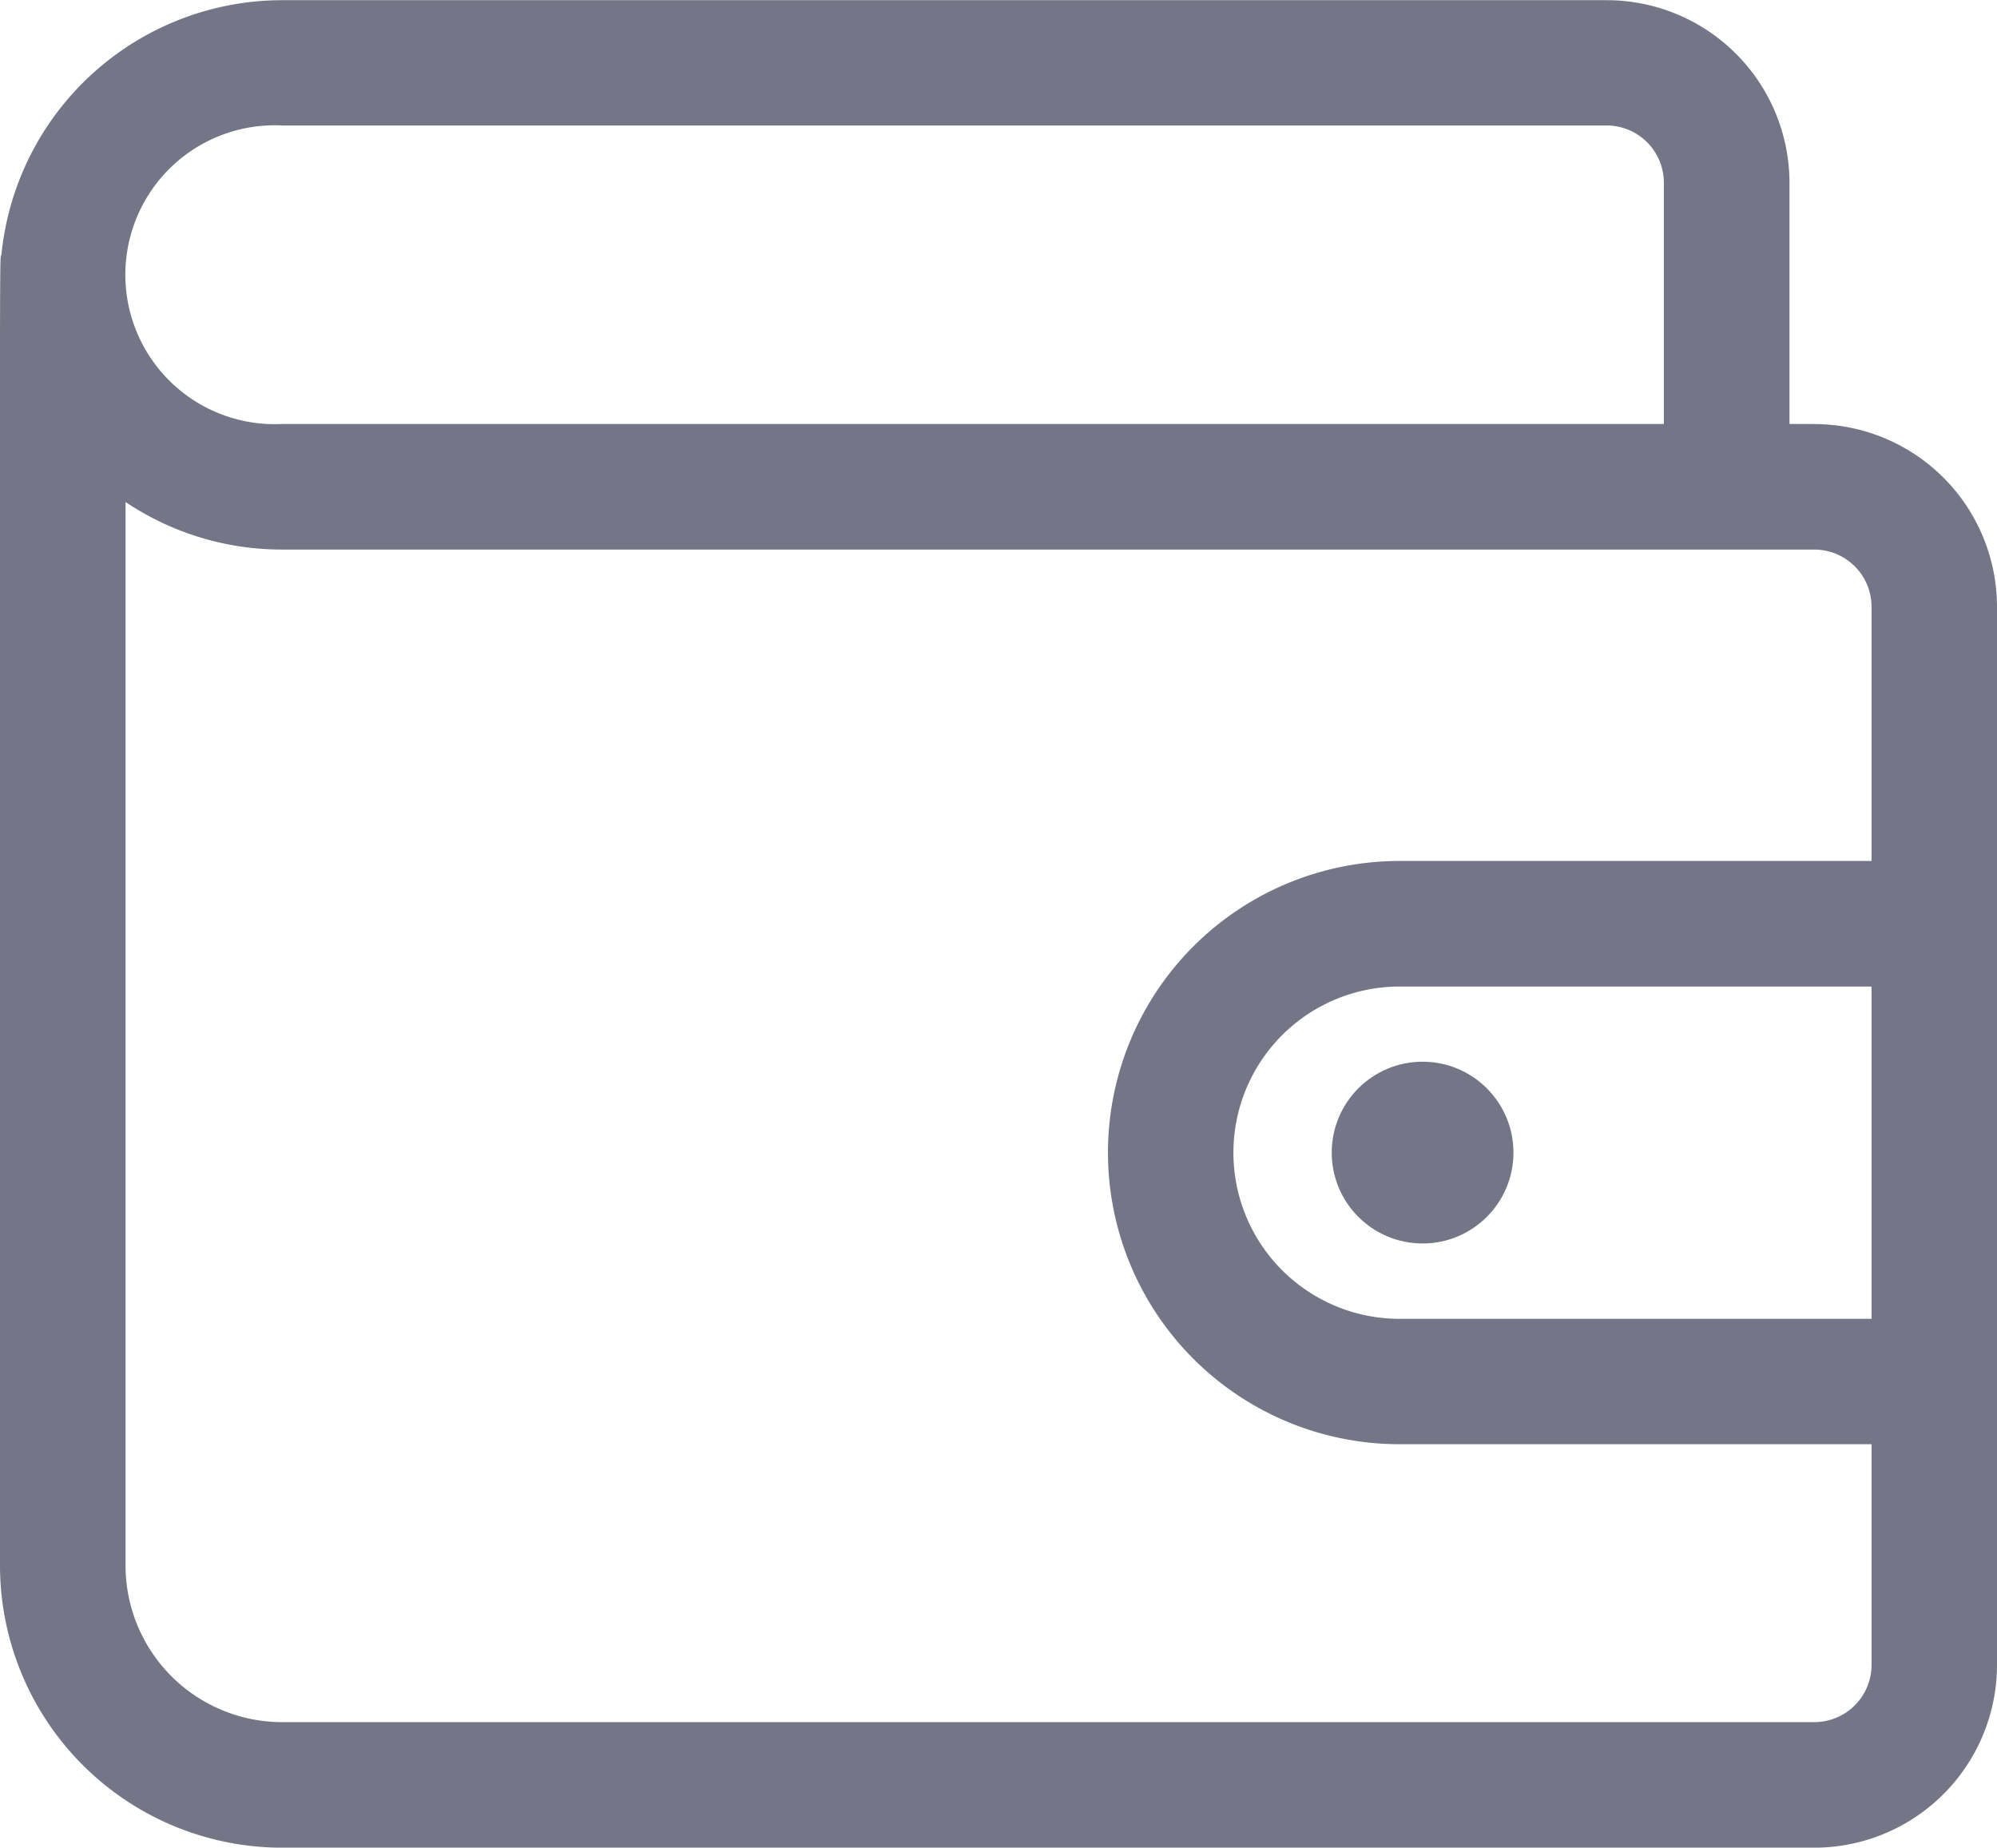 <svg xmlns="http://www.w3.org/2000/svg" width="22" height="20.35" viewBox="0 0 22 20.35">
  <g id="wallet" transform="translate(0 0)">
    <path id="Path_23984" data-name="Path 23984" d="M19.988,23.768h-.274V21.11A2.014,2.014,0,0,0,17.7,19.1H3.108A3.111,3.111,0,0,0,.016,21.9C-.007,22.012,0,21.023,0,36.342a3.11,3.11,0,0,0,3.107,3.107h16.88A2.014,2.014,0,0,0,22,37.436V25.781a2.014,2.014,0,0,0-2.012-2.012ZM3.108,20.48H17.7a.631.631,0,0,1,.63.63v2.658H3.108a1.646,1.646,0,1,1,0-3.288Zm16.88,17.586H3.108a1.726,1.726,0,0,1-1.725-1.725V24.627a3.089,3.089,0,0,0,1.725.524h16.88a.631.631,0,0,1,.63.63v2.8h-5.2a3.212,3.212,0,1,0,0,6.424h5.2v2.43A.631.631,0,0,1,19.988,38.066Zm.63-4.442h-5.2a1.83,1.83,0,1,1,0-3.66h5.2Z" transform="translate(0 -19.098)" fill="#747687"/>
    <circle id="Ellipse_1195" data-name="Ellipse 1195" cx="1.001" cy="1.001" r="1.001" transform="translate(14.671 11.694)" fill="#747687"/>
  </g>
</svg>
